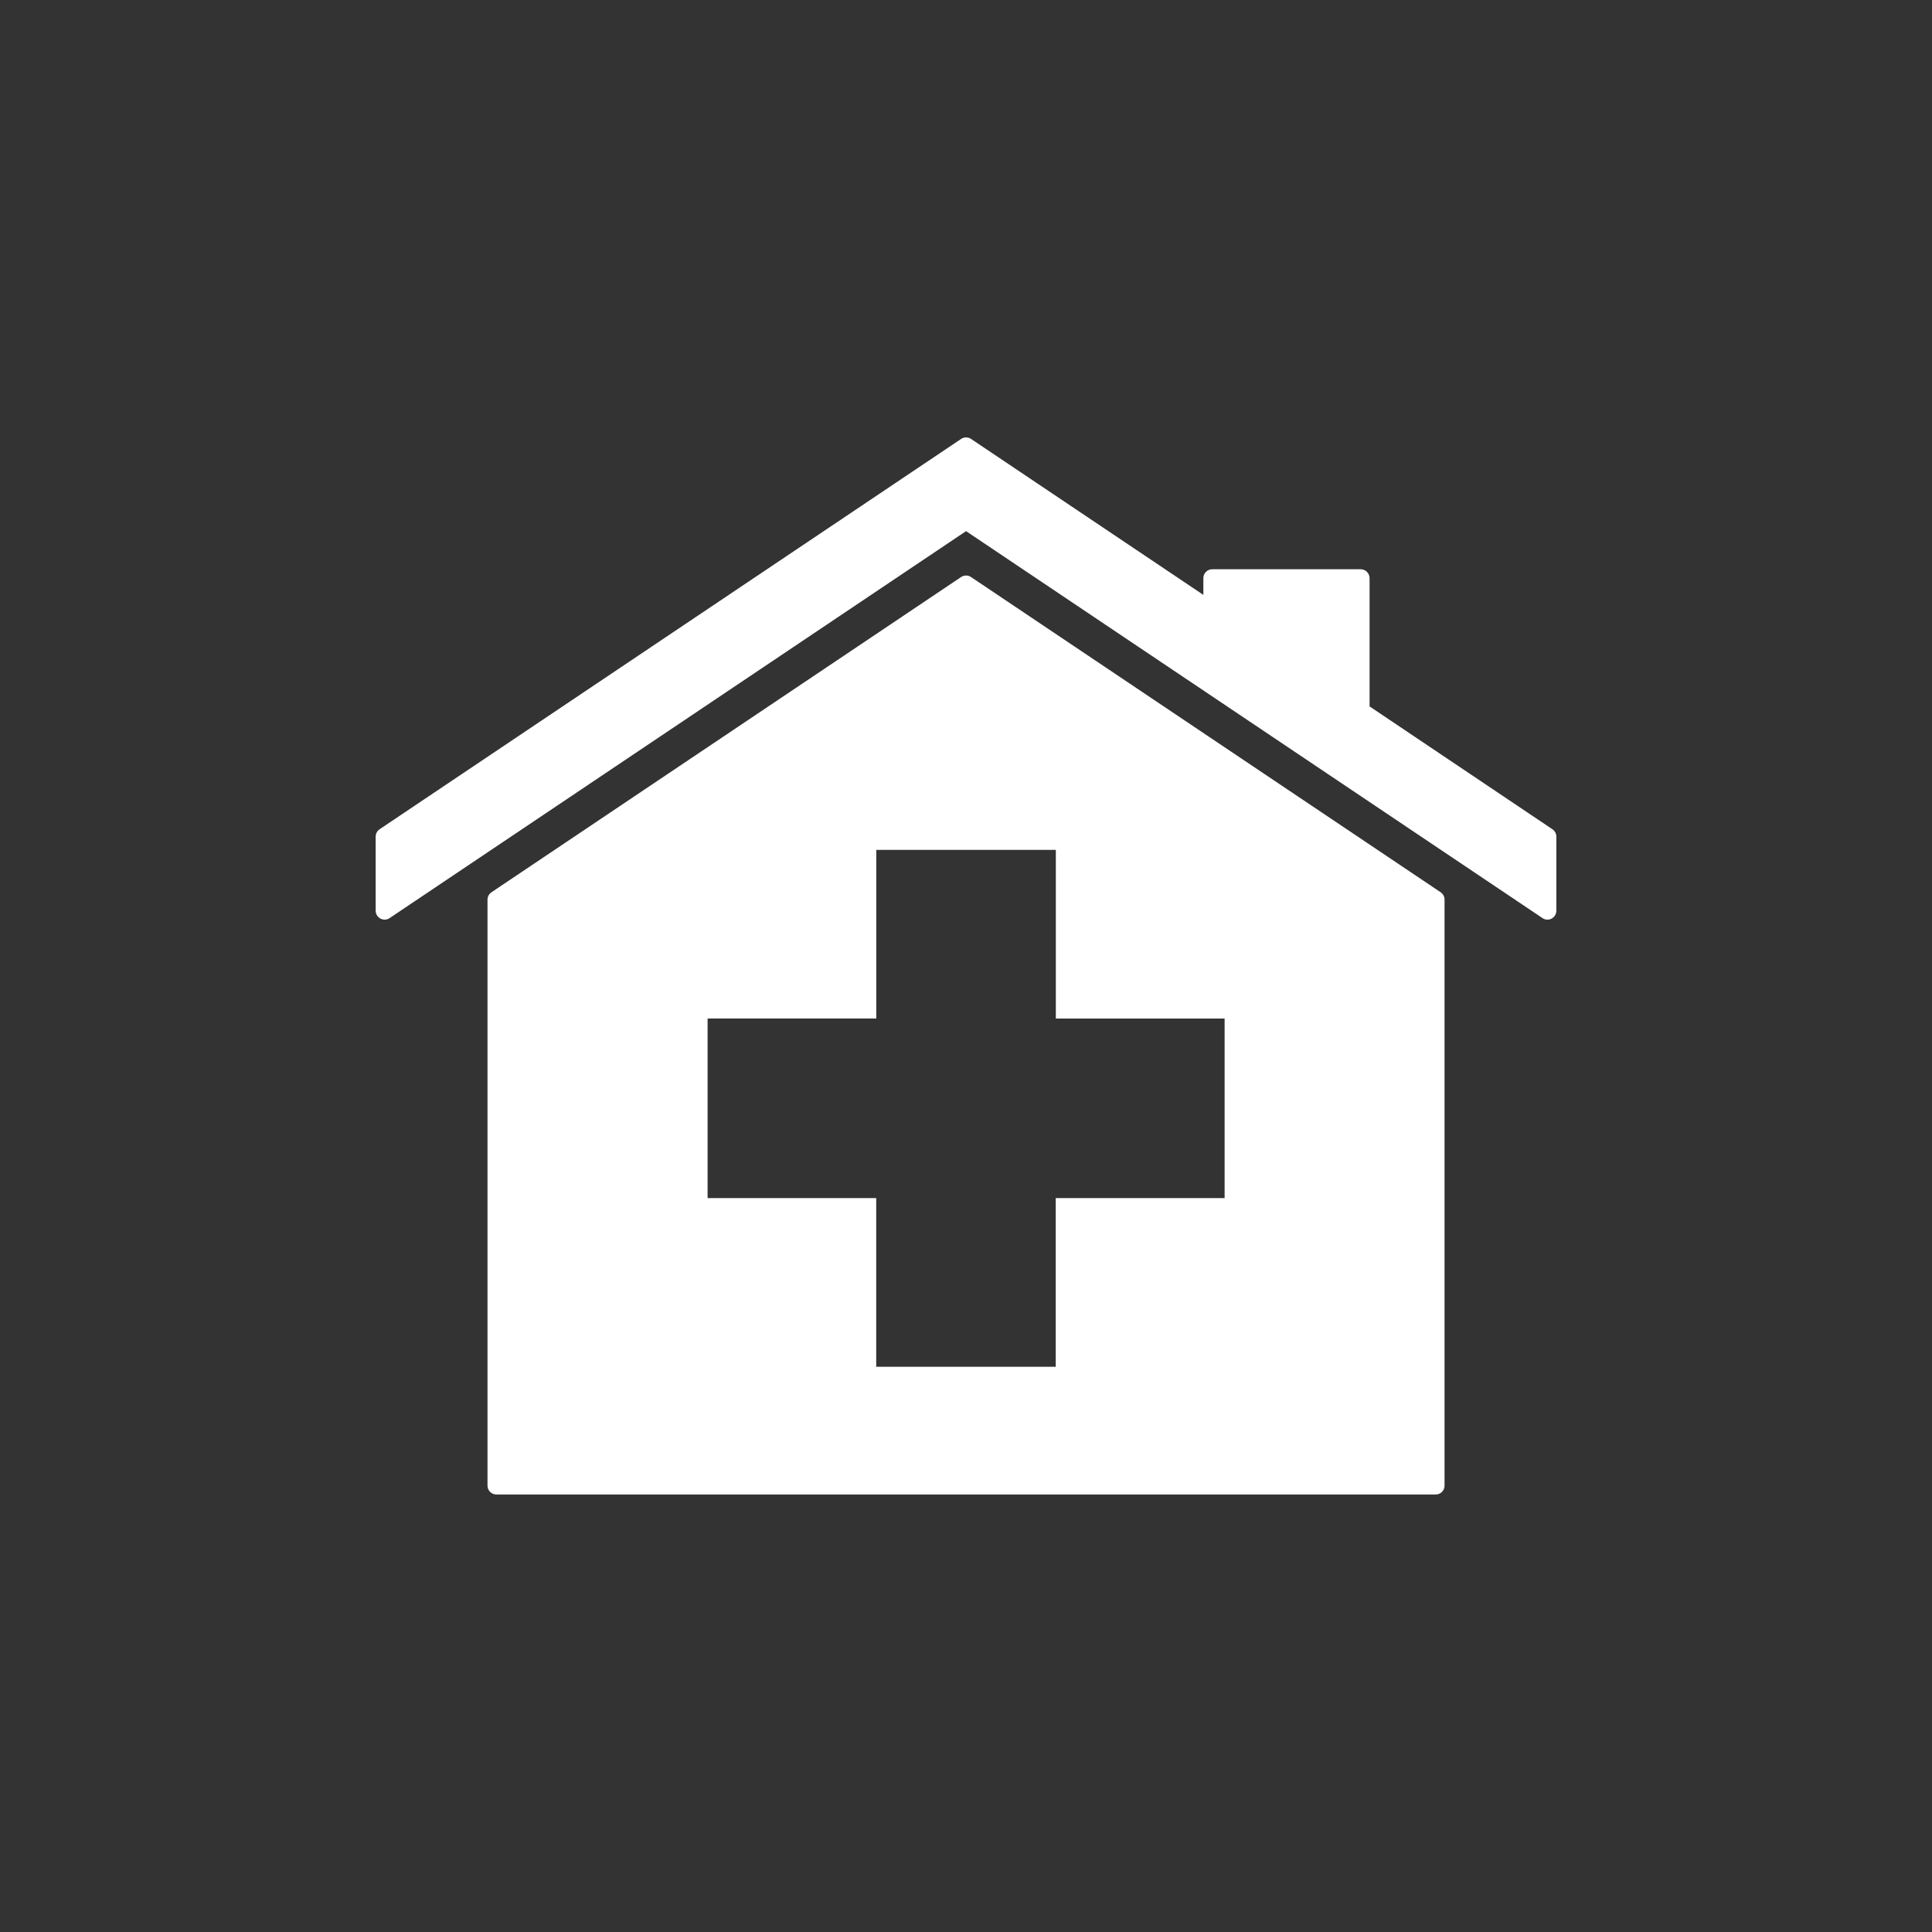 <?xml version="1.0" encoding="utf-8"?>
<!-- Generator: Adobe Illustrator 15.1.0, SVG Export Plug-In  -->
<!DOCTYPE svg PUBLIC "-//W3C//DTD SVG 1.1//EN" "http://www.w3.org/Graphics/SVG/1.1/DTD/svg11.dtd">
<svg version="1.1"
	 xmlns="http://www.w3.org/2000/svg" xmlns:xlink="http://www.w3.org/1999/xlink" xmlns:a="http://ns.adobe.com/AdobeSVGViewerExtensions/3.0/"
	 x="0px" y="0px" width="36px" height="36px" viewBox="-7 -8.151 36 36" enable-background="new -7 -8.151 36 36"
	 xml:space="preserve">
<rect x="-7" y="-8.151" width="36" height="36" fill="#333333" stroke="none"/>
<defs>
</defs>
<g>
	<defs>
		<rect id="SVGID_1_" width="22" height="19.698"/>
	</defs>
	<clipPath id="SVGID_2_">
		<use xlink:href="#SVGID_1_"  overflow="visible"/>
	</clipPath>
	<path clip-path="url(#SVGID_2_)" fill="#FFFFFF" d="M11.093,2.601c-0.027-0.019-0.061-0.028-0.092-0.028
		c-0.032,0-0.063,0.009-0.092,0.028L2.158,8.475C2.112,8.506,2.084,8.558,2.084,8.612v10.92c0,0.092,0.075,0.165,0.167,0.165h17.5
		c0.092,0,0.166-0.073,0.166-0.165V8.612c0-0.055-0.027-0.106-0.074-0.138L11.093,2.601z M15.817,14.174h-3.145v3.143H9.327v-3.143
		H6.185v-3.347h3.143V7.685h3.346v3.143h3.145V14.174z"/>
	<path clip-path="url(#SVGID_2_)" fill="#FFFFFF" d="M21.927,7.301L18.52,5.012v-2.39c0-0.091-0.075-0.166-0.167-0.166h-2.765
		c-0.091,0-0.165,0.075-0.165,0.166v0.312l-4.33-2.907C11.065,0.008,11.032,0,11.001,0c-0.032,0-0.063,0.008-0.092,0.028
		L0.073,7.301C0.028,7.332,0,7.383,0,7.438v1.38C0,8.88,0.034,8.936,0.088,8.965c0.024,0.013,0.052,0.02,0.079,0.02
		c0.033,0,0.064-0.009,0.092-0.028l10.742-7.211l10.742,7.211c0.027,0.019,0.059,0.028,0.092,0.028c0.026,0,0.054-0.006,0.078-0.02
		C21.967,8.936,22,8.88,22,8.819v-1.38C22,7.383,21.973,7.332,21.927,7.301"/>
</g>
</svg>
